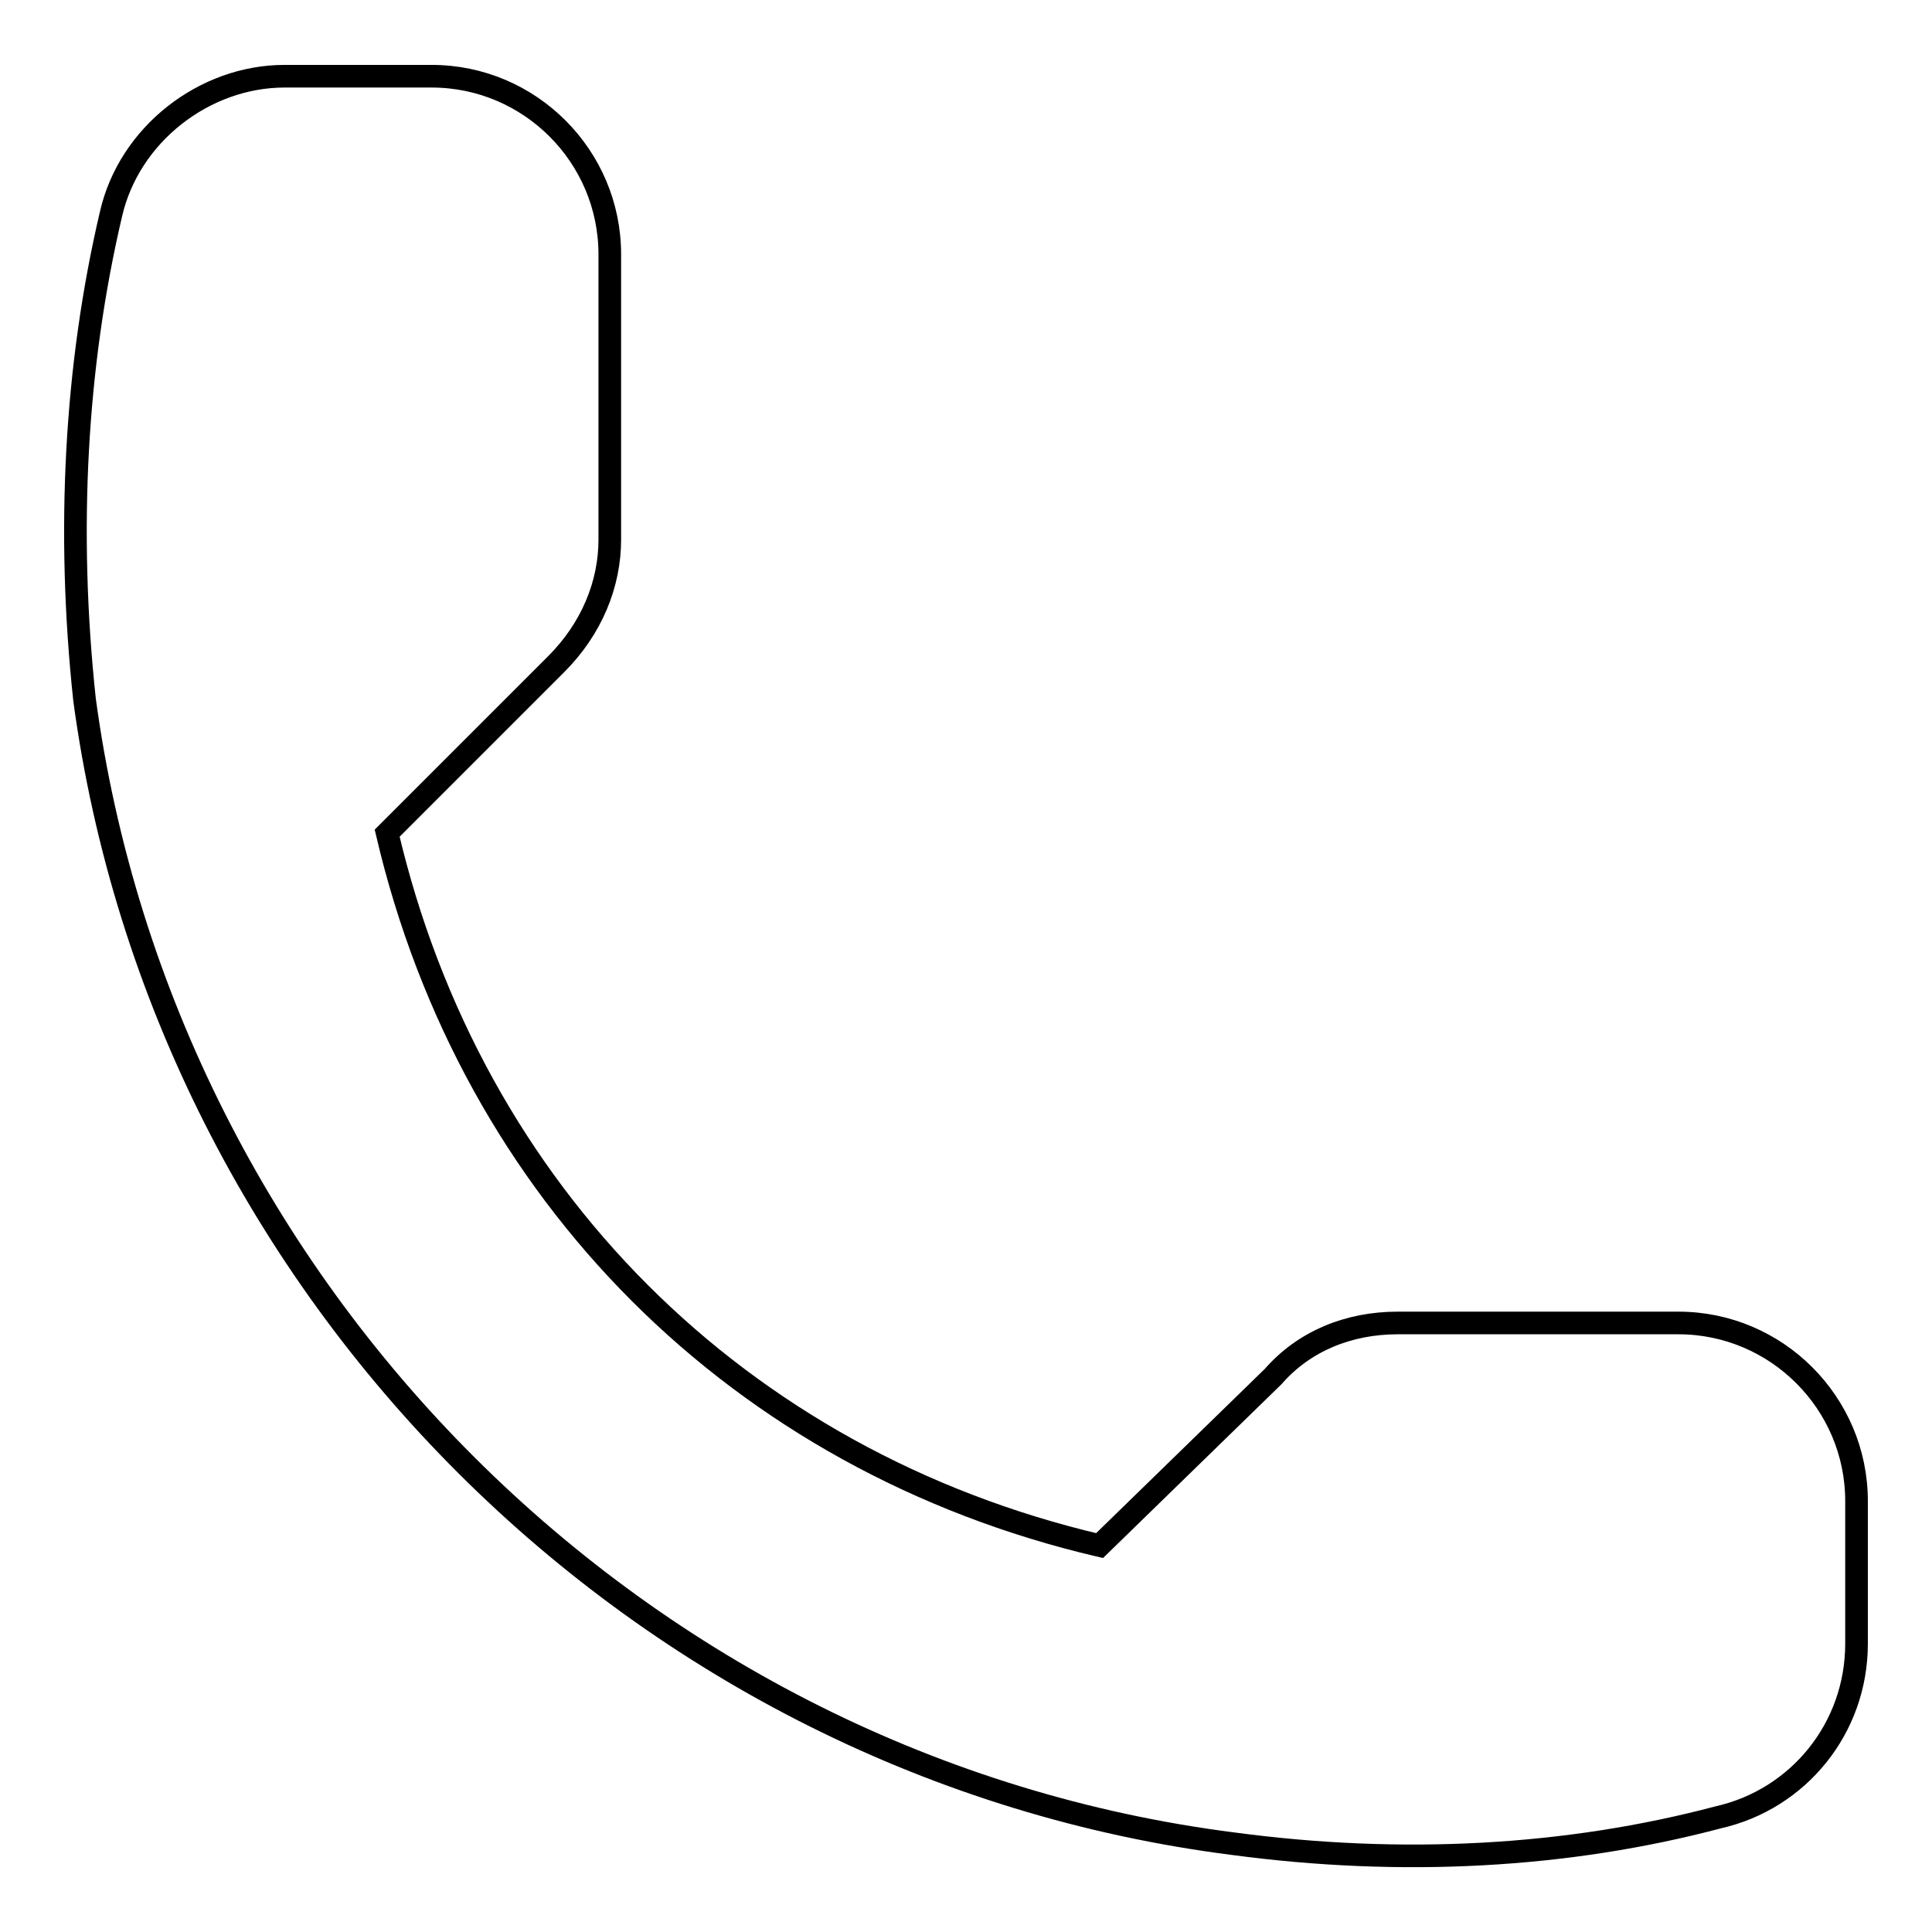 <?xml version="1.0" encoding="utf-8"?>
<!-- Svg Vector Icons : http://www.onlinewebfonts.com/icon -->
<!DOCTYPE svg PUBLIC "-//W3C//DTD SVG 1.1//EN" "http://www.w3.org/Graphics/SVG/1.1/DTD/svg11.dtd">
<svg version="1.1" xmlns="http://www.w3.org/2000/svg" xmlns:xlink="http://www.w3.org/1999/xlink" x="0px" y="0px" viewBox="0 0 256 256" enable-background="new 0 0 256 256" xml:space="preserve">
<g><g><path stroke-width="3" fill-opacity="0" stroke="#000000"  d="M222.4,175.3h-37.2c-6.5,0-12.4,2.4-16.5,7.1l-23,22.4c-47.8-11.2-83.2-46.6-94.4-94.4L73.7,88c4.7-4.7,7.1-10.6,7.1-16.5V33.7c0-13-10.6-23.6-23.6-23.6H37.7c-10.6,0-20.6,7.7-23,18.3c-4.7,20-5.9,41.9-3.5,64.3c10.6,78.5,73.7,141.6,152.2,151.6c22.4,3,44.3,1.8,64.3-3.5c10.6-2.4,18.3-11.8,18.3-23v-18.9C246,185.9,235.4,175.3,222.4,175.3z"/></g></g>
</svg>